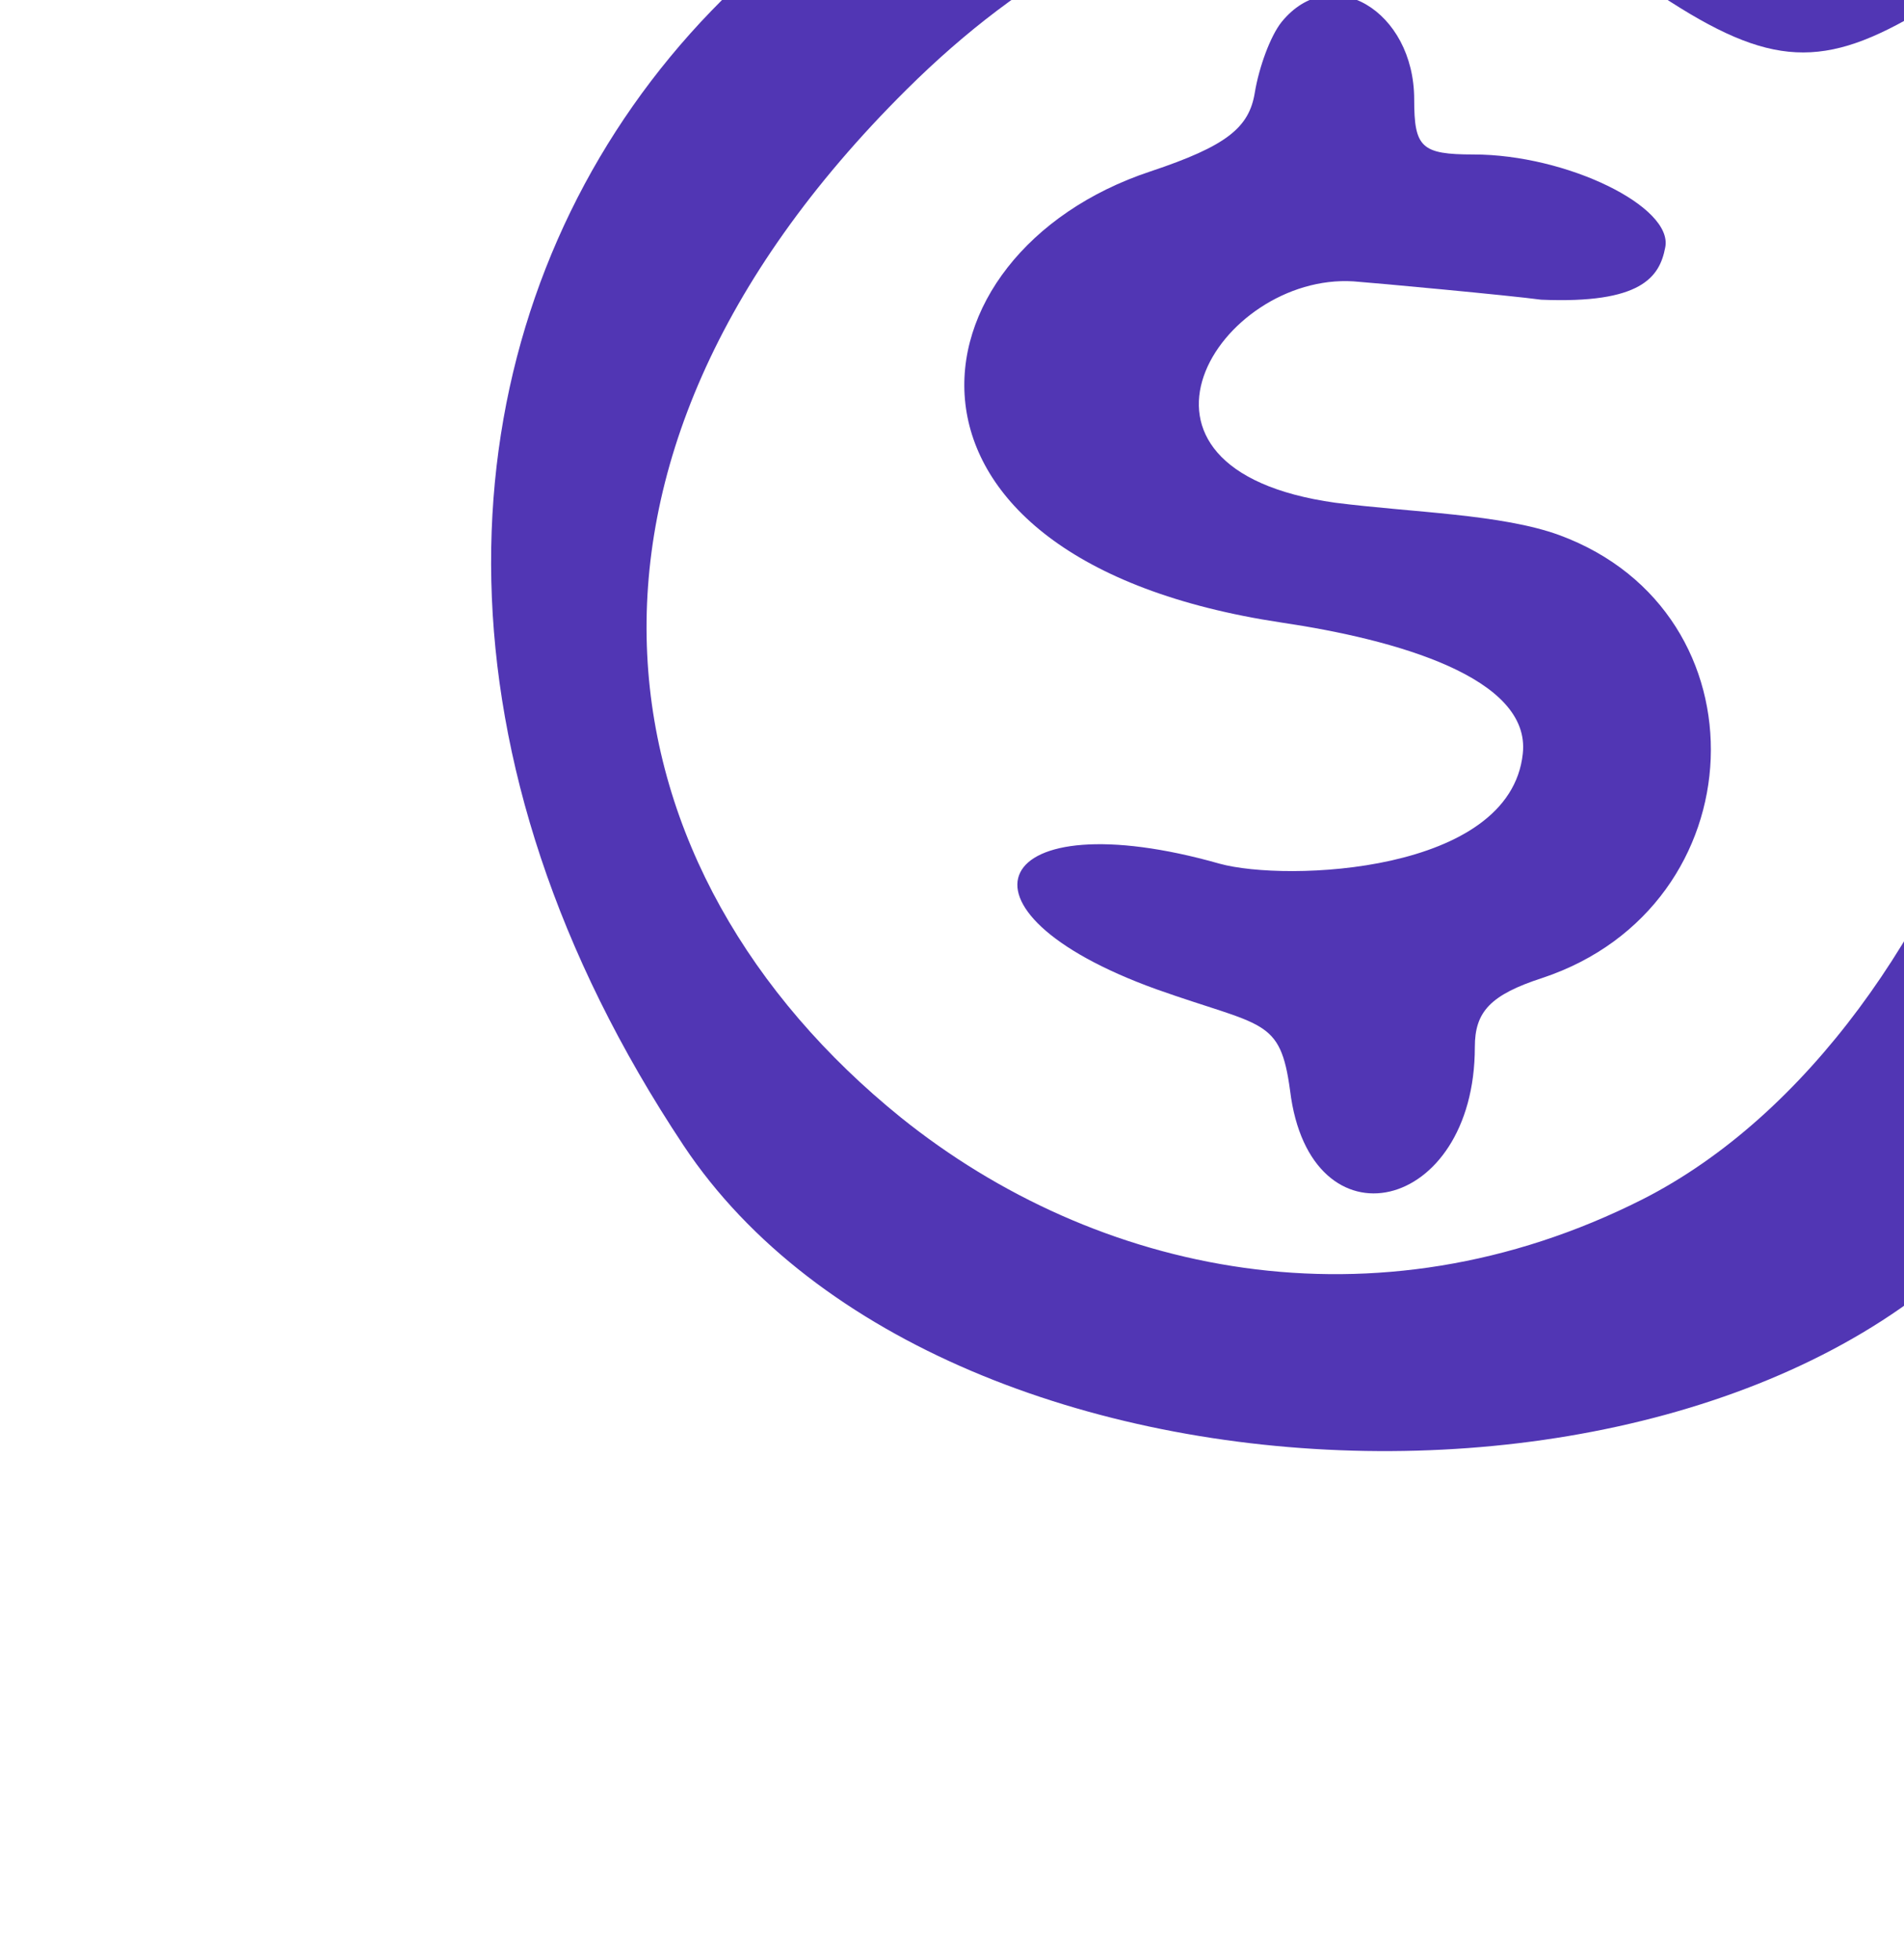 <svg width="170" height="175" viewBox="0 0 170 175" fill="none" xmlns="http://www.w3.org/2000/svg">
<g id="Sketch-annotation-element-brush-pen-icon-dollar-coin">
<path id="Vector" d="M178.521 10.269C171.344 10.269 169.833 13.669 174.618 19.335C192.498 40.614 176.129 92.113 146.665 107.097C122.741 119.184 97.811 113.77 80.434 99.794C53.489 78.011 46.816 41.874 80.938 8.003C102.217 -13.15 126.141 -15.669 147.295 -1.063C157.494 5.862 162.278 6.366 170.966 1.329C183.809 -6.225 165.552 -16.298 142.635 -20.705C67.717 -35.185 15.086 33.186 61.044 102.312C84.59 137.694 159.508 138.953 182.047 104.327C208.237 64.16 206.222 10.269 178.521 10.269Z" fill="#5136B4"/>
<path id="Vector_2" d="M108.892 77.129C88.494 71.337 83.709 81.284 103.225 88.335C112.795 91.735 114.306 90.854 115.187 97.401C116.95 111.755 131.682 108.356 131.682 93.498C131.682 90.35 133.067 88.839 137.726 87.328C156.99 80.907 157.998 54.717 139.237 47.791C134.074 45.903 126.142 45.777 119.217 44.895C97.686 41.874 108.892 24.372 120.853 25.127C122.616 25.253 134.829 26.386 137.6 26.764C146.539 27.142 148.177 24.749 148.68 22.105C149.436 18.454 139.866 13.795 131.556 13.795C126.897 13.795 126.267 13.165 126.267 8.884C126.267 0.952 118.839 -3.455 114.432 1.959C113.424 3.218 112.417 5.988 112.039 8.255C111.536 11.402 109.521 13.039 102.722 15.306C80.687 22.609 76.784 49.932 114.432 55.598C124.631 57.109 136.718 60.509 135.963 67.308C134.83 78.011 114.809 78.766 108.892 77.129Z" fill="#5136B4"/>
</g>
</svg>

